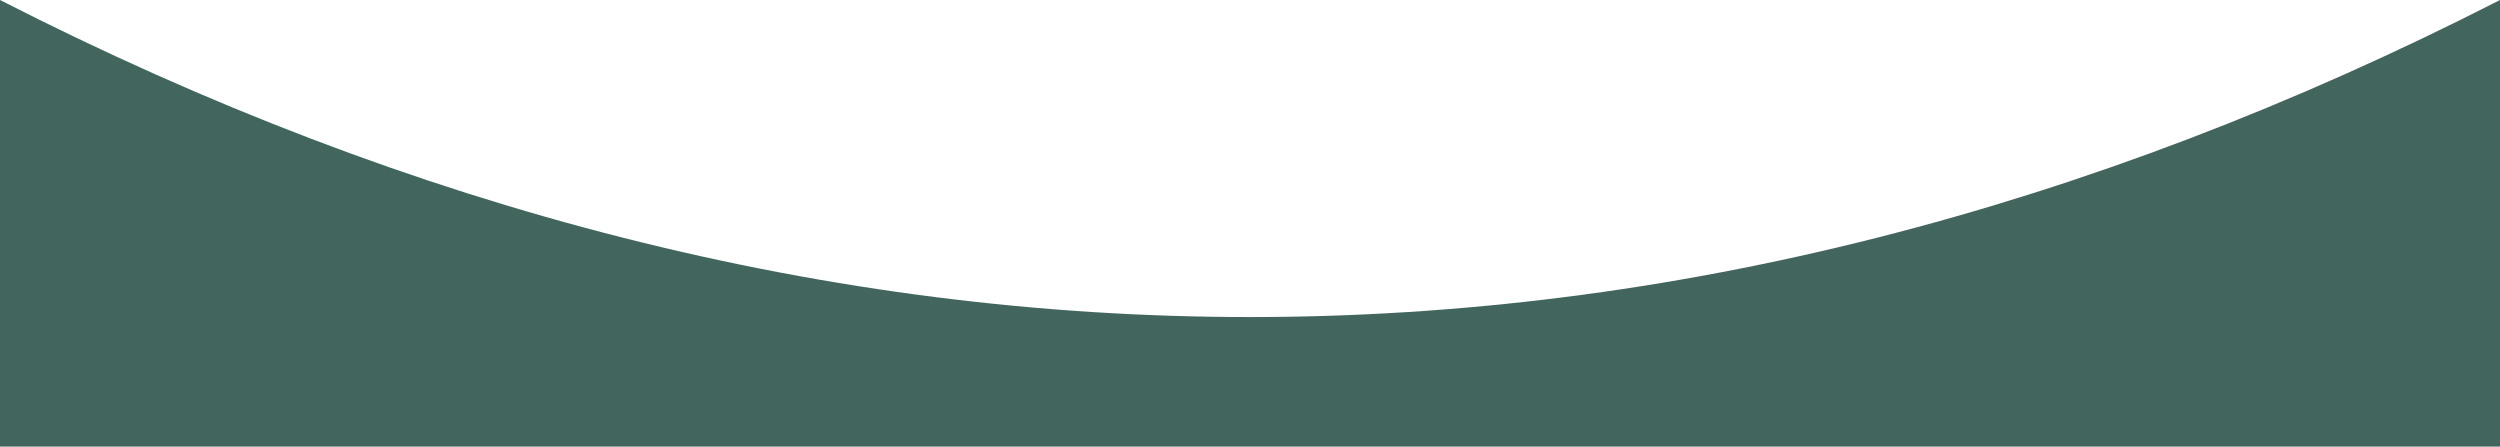 <?xml version="1.0" encoding="UTF-8"?> <svg xmlns="http://www.w3.org/2000/svg" width="1920" height="343" viewBox="0 0 1920 343" fill="none"> <g clip-path="url(#clip0)"> <path d="M1920 632.783H0V0C635.196 324.664 1284.8 324.664 1920 0V632.783Z" fill="#42665E"></path> </g> <defs> <clipPath id="clip0"> <rect width="1920" height="343" fill="white"></rect> </clipPath> </defs> </svg> 